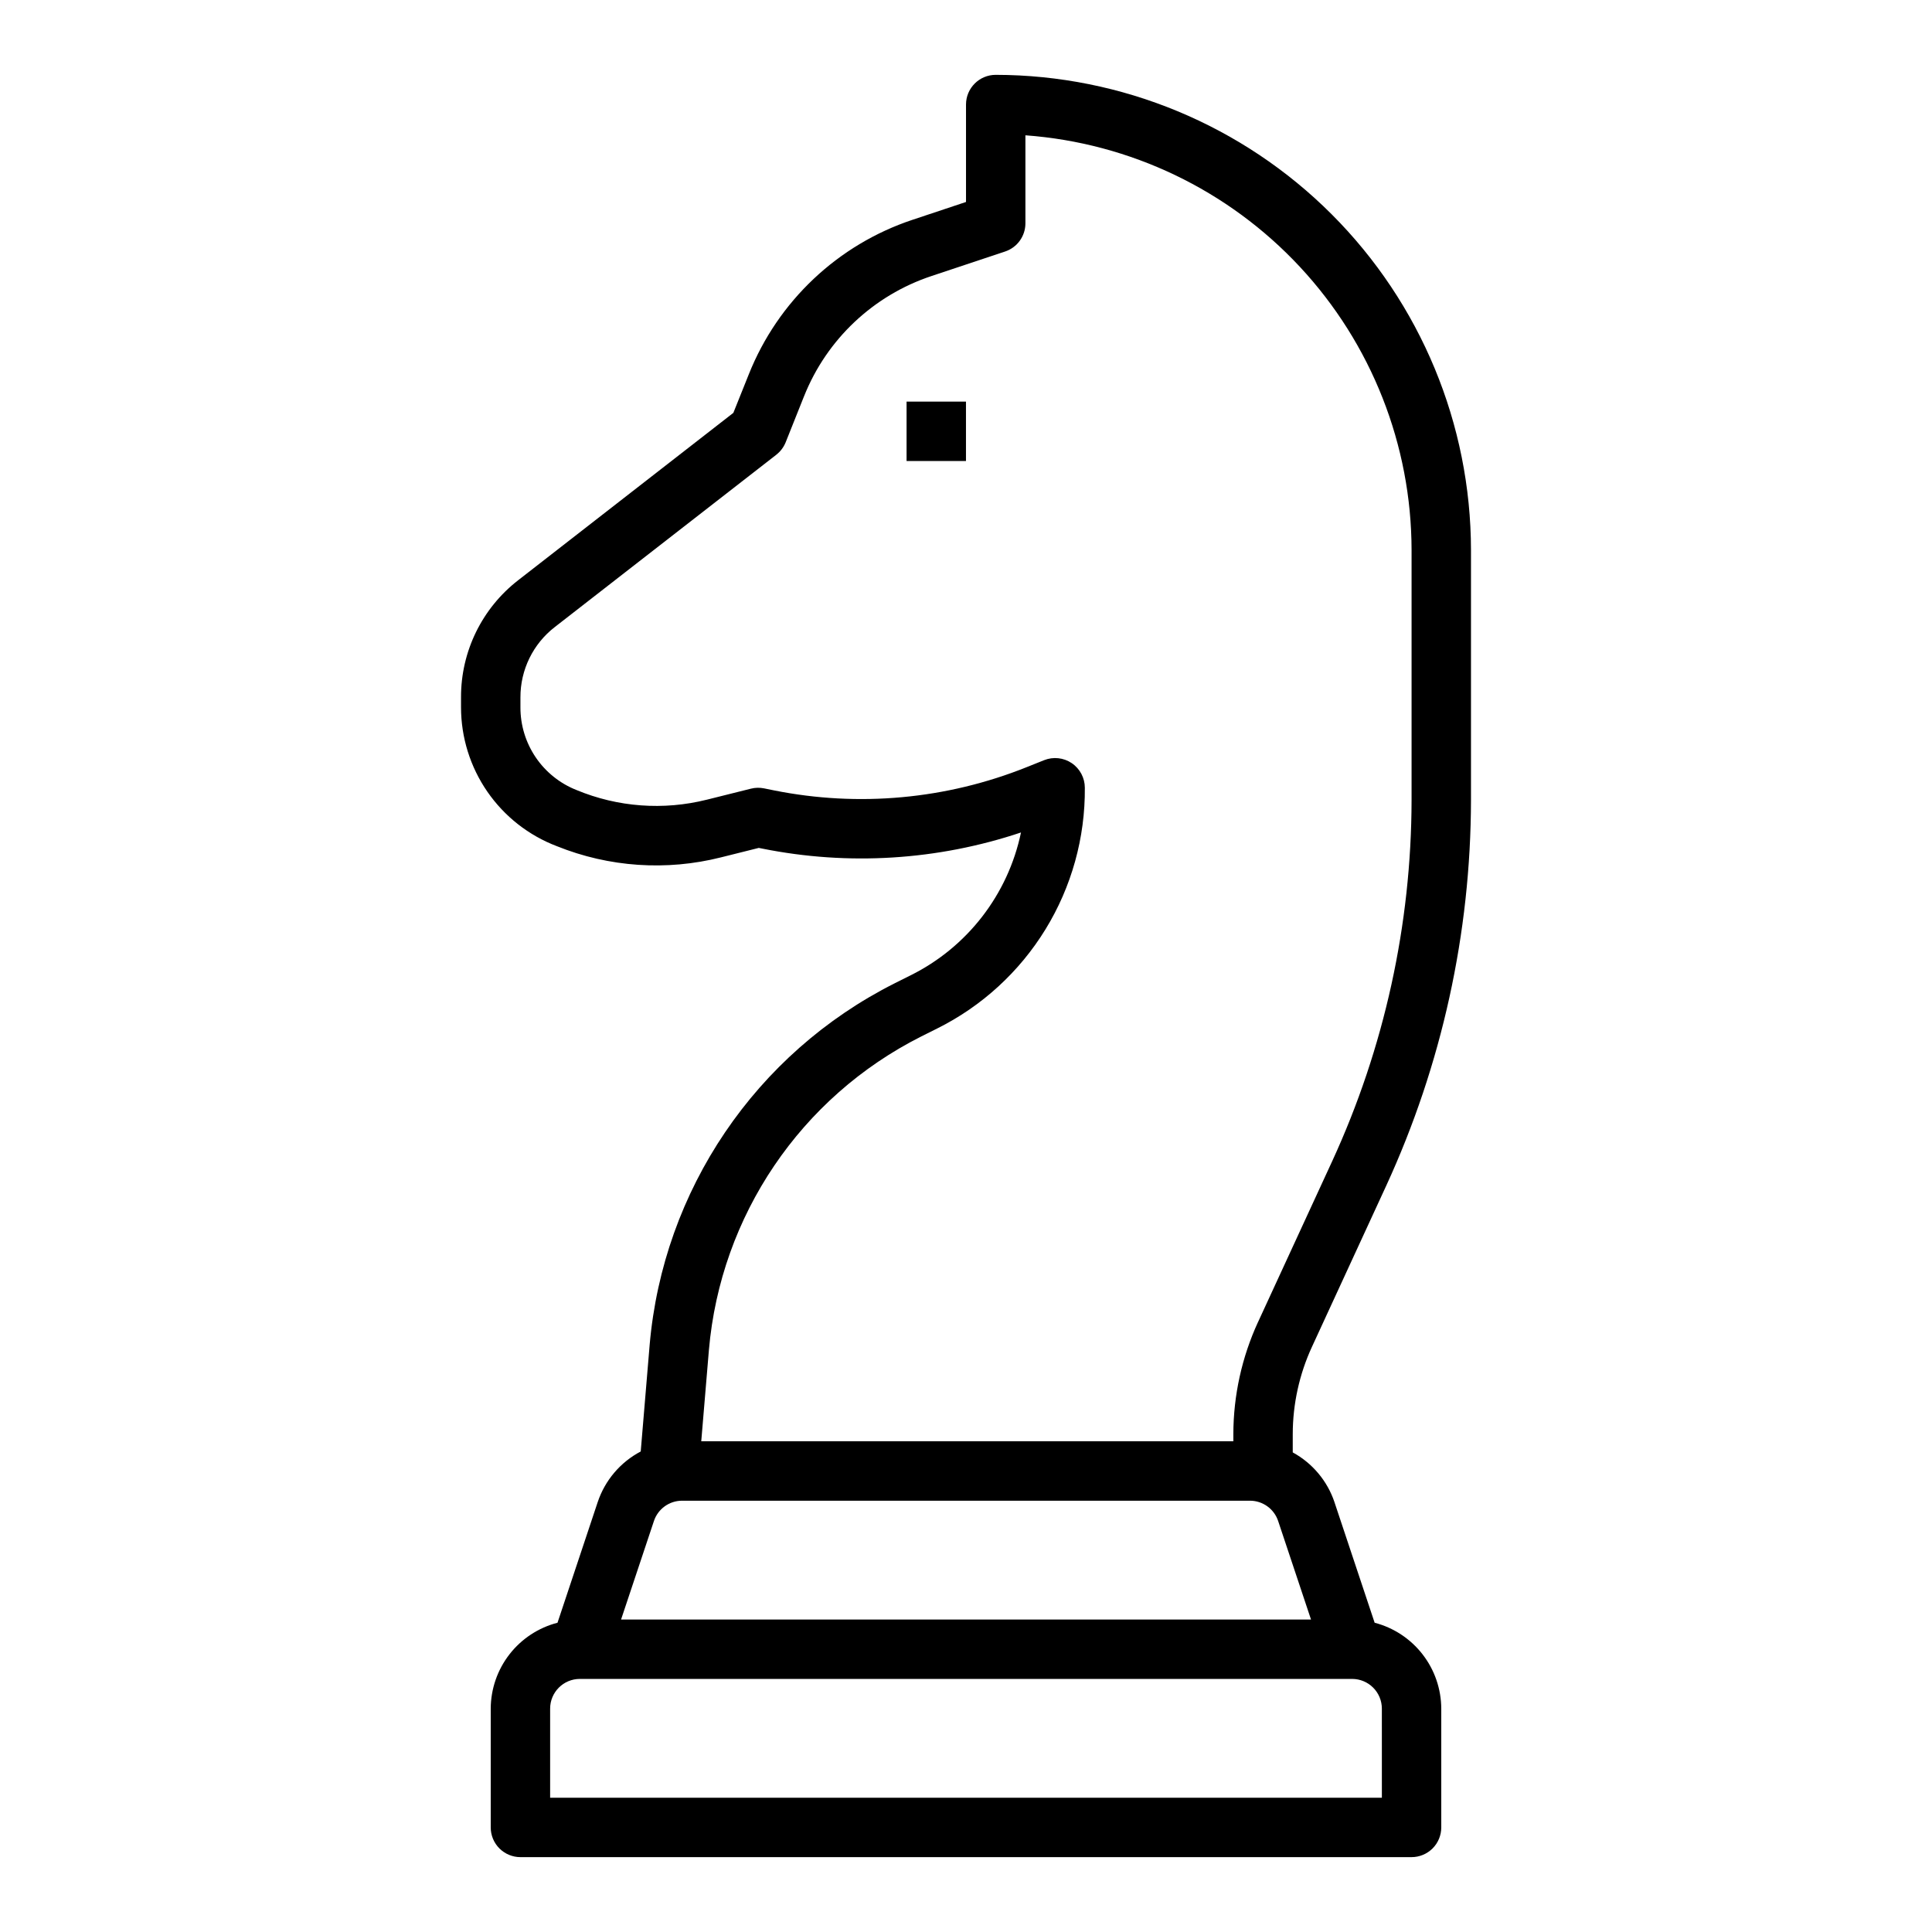<?xml version="1.0" encoding="UTF-8"?>
<!-- Uploaded to: ICON Repo, www.svgrepo.com, Generator: ICON Repo Mixer Tools -->
<svg fill="#000000" width="800px" height="800px" version="1.1" viewBox="144 144 512 512" xmlns="http://www.w3.org/2000/svg">
 <g>
  <path d="m491.67 500.95 19.68-42.691c14.754-32.074 22.422-66.949 22.477-102.26v-66.211c-0.039-33.391-13.324-65.406-36.938-89.016-23.609-23.613-55.625-36.895-89.016-36.938-4.348 0-7.871 3.527-7.871 7.875v25.812l-14.168 4.723h-0.004c-19.785 6.586-35.66 21.562-43.383 40.934l-4.102 10.234-57 44.336c-9.605 7.438-15.211 18.914-15.168 31.062v2.637c0.004 7.984 2.438 15.781 6.973 22.352 4.539 6.574 10.965 11.613 18.43 14.449 13.816 5.566 29.047 6.606 43.492 2.961l10.012-2.504 0.914 0.18c22.84 4.59 46.48 3.117 68.574-4.273-3.438 16.453-14.234 30.414-29.293 37.879l-4.25 2.125v0.004c-36.77 18.531-61.312 54.789-64.867 95.809l-2.363 28.223h0.004c-5.398 2.84-9.488 7.656-11.414 13.445l-10.645 31.945c-5.047 1.305-9.523 4.246-12.723 8.363-3.203 4.117-4.949 9.18-4.973 14.395v31.488c0 2.086 0.828 4.09 2.305 5.566 1.477 1.473 3.481 2.305 5.566 2.305h236.16c2.09 0 4.09-0.832 5.566-2.305 1.477-1.477 2.305-3.481 2.305-5.566v-31.488c-0.02-5.211-1.762-10.27-4.957-14.383-3.191-4.117-7.656-7.062-12.699-8.375l-10.645-31.945h0.004c-1.891-5.637-5.844-10.348-11.062-13.195v-4.863c0.012-7.973 1.746-15.848 5.078-23.09zm-159.8 0.789c3.082-35.555 24.355-66.977 56.223-83.043l4.25-2.125c11.848-5.898 21.801-15.008 28.723-26.289s10.535-24.281 10.426-37.516c0-2.609-1.297-5.055-3.457-6.519-2.164-1.465-4.91-1.762-7.336-0.793l-4.606 1.844c-21.258 8.523-44.543 10.664-67 6.156l-2.621-0.531c-1.145-0.23-2.328-0.207-3.465 0.082l-11.723 2.93 0.004-0.004c-11.477 2.871-23.57 1.977-34.496-2.559-4.398-1.734-8.168-4.754-10.82-8.664-2.652-3.91-4.066-8.531-4.051-13.258v-2.637c-0.023-7.297 3.344-14.188 9.117-18.648l58.695-45.656-0.004-0.004c1.102-0.859 1.957-1.996 2.481-3.289l4.887-12.25h0.004c6.012-15.055 18.355-26.691 33.738-31.809l19.523-6.504c3.211-1.07 5.379-4.07 5.383-7.453v-23.344c27.781 2.027 53.773 14.484 72.754 34.875 18.98 20.391 29.547 47.203 29.582 75.059v66.211c-0.051 33.027-7.215 65.656-21.008 95.664l-19.68 42.691-0.004-0.004c-4.285 9.312-6.516 19.438-6.539 29.688v1.91h-141.01zm178.34 118.68h-220.42v-23.613c0-4.348 3.527-7.875 7.875-7.875h204.67c2.086 0 4.09 0.832 5.566 2.309 1.477 1.477 2.305 3.477 2.305 5.566zm-201.62-47.23 8.707-26.105c1.066-3.211 4.074-5.379 7.461-5.383h150.5c3.387 0.004 6.394 2.172 7.465 5.383l8.707 26.105z"/>
  <path d="m384.25 250.43h15.742v15.742h-15.742z"/>
 </g>
</svg>